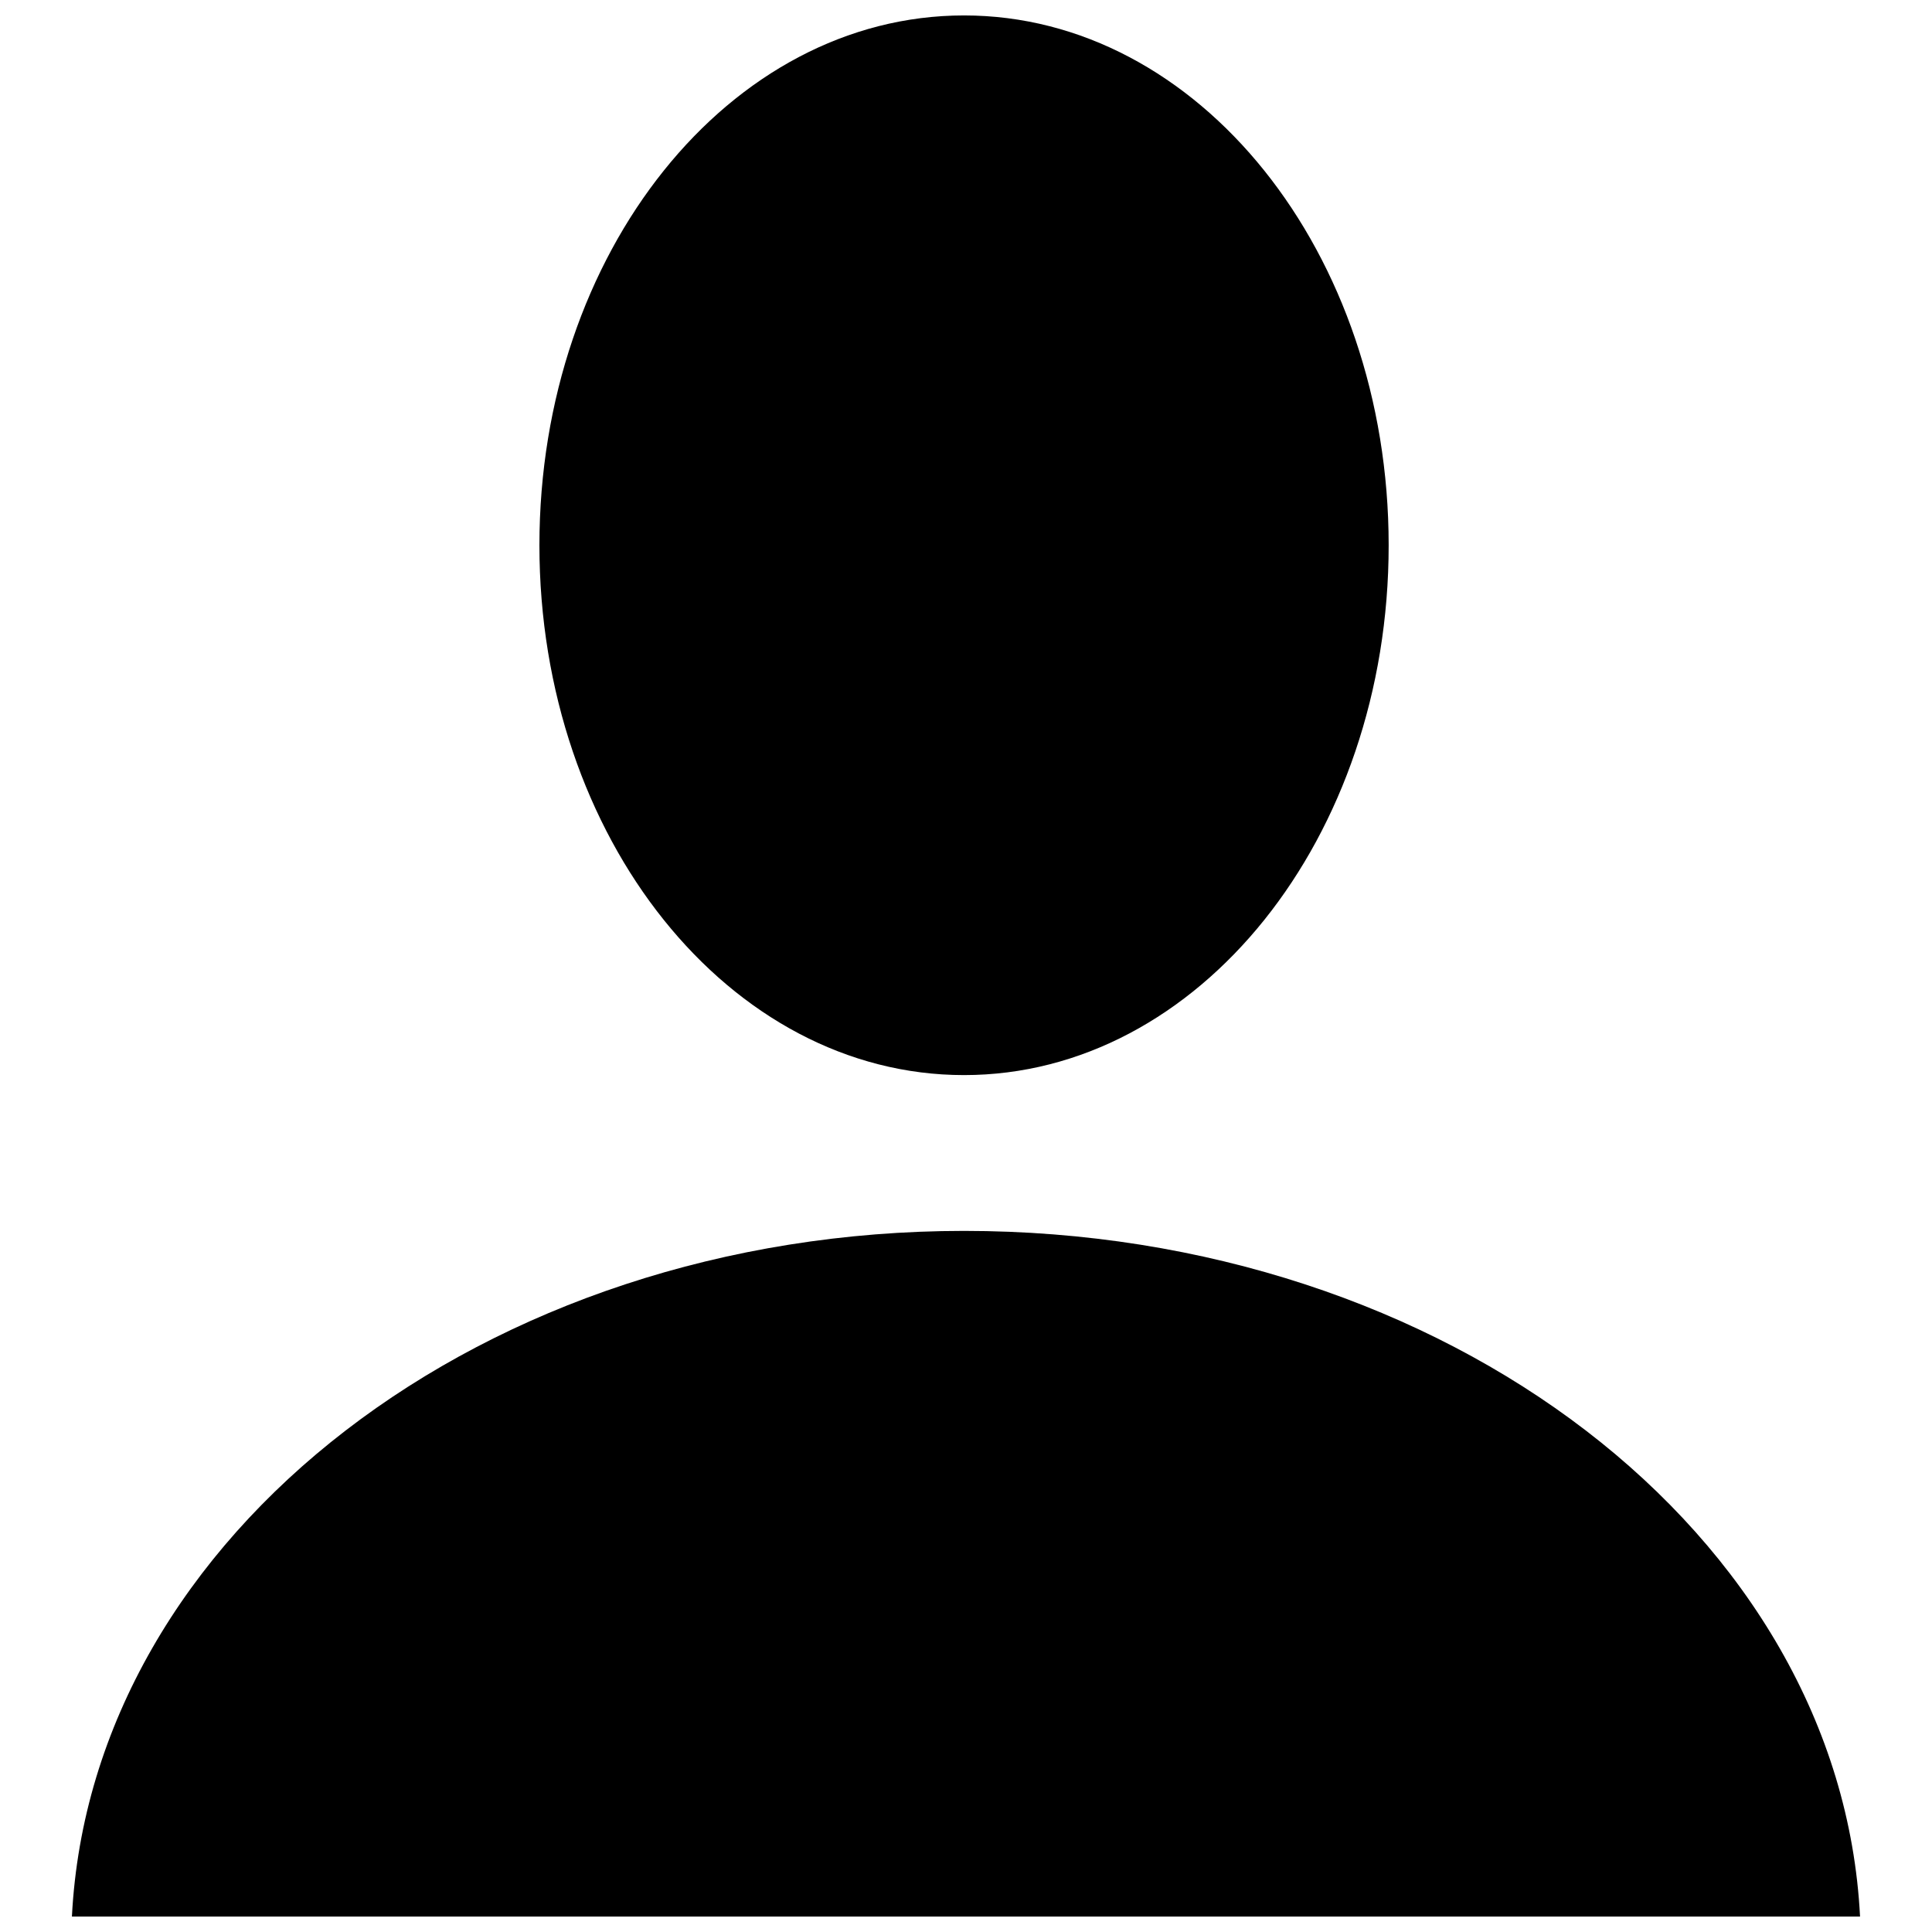 <?xml version="1.0" encoding="UTF-8"?>
<!-- Uploaded to: ICON Repo, www.iconrepo.com, Generator: ICON Repo Mixer Tools -->
<svg width="800px" height="800px" version="1.1" viewBox="144 144 512 512" xmlns="http://www.w3.org/2000/svg">
 <defs>
  <clipPath id="b">
   <path d="m286 148.09h227v280.91h-227z"/>
  </clipPath>
  <clipPath id="a">
   <path d="m163 470h474v181.9h-474z"/>
  </clipPath>
 </defs>
 <g>
  <g clip-path="url(#b)">
   <path d="m512.01 288.5c0 77.543-50.379 140.41-112.53 140.41-62.148 0-112.53-62.863-112.53-140.41s50.383-140.41 112.53-140.41c62.152 0 112.53 62.863 112.53 140.41" fill-rule="evenodd"/>
  </g>
  <g clip-path="url(#a)">
   <path d="m399.48 470.2c128.02 0 232.29 80.527 237.45 181.7h-473.87c5.16-101.18 109.43-181.7 236.42-181.7z" fill-rule="evenodd"/>
  </g>
 </g>
</svg>